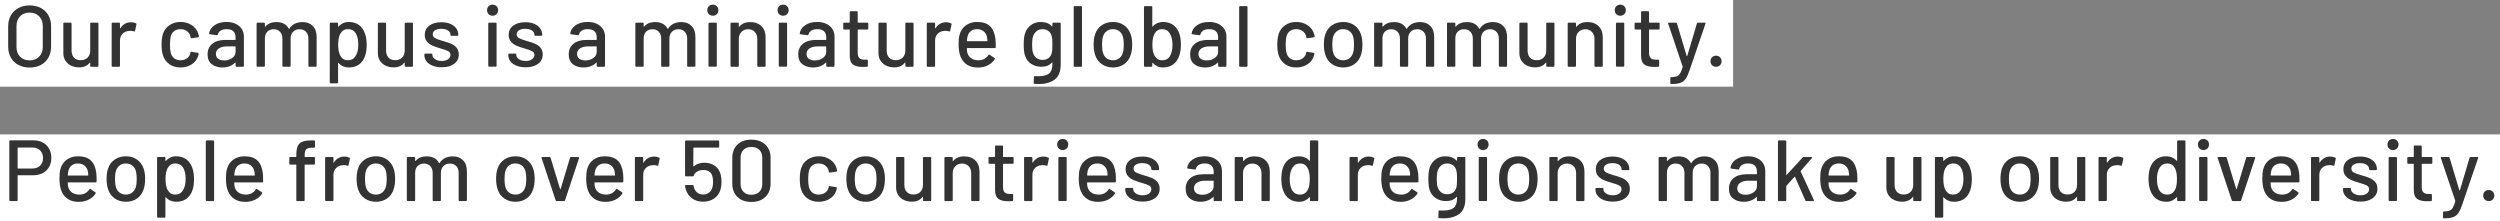 <?xml version="1.0" encoding="UTF-8"?><svg id="_レイヤー_2" xmlns="http://www.w3.org/2000/svg" width="577" height="51.02" viewBox="0 0 577 51.02"><rect x="0" y="0" width="577" height="51.02" fill="#808080" stroke="none"/><defs><style>.cls-1{fill:#333;}.cls-1,.cls-2{stroke-width:0px;}.cls-2{fill:#fff;}</style></defs><g id="_テキスト"><rect class="cls-2" width="400" height="20"/><rect class="cls-2" y="31.02" width="577" height="20"/><path class="cls-1" d="M4.25,14.99c-.75-.4-1.33-.96-1.74-1.69-.41-.73-.62-1.56-.62-2.51v-4.76c0-.95.21-1.78.62-2.5.41-.72.99-1.28,1.74-1.68.75-.4,1.61-.6,2.58-.6s1.85.2,2.6.6c.75.4,1.33.96,1.74,1.68.41.72.62,1.55.62,2.5v4.76c0,.95-.21,1.78-.62,2.51-.41.73-.99,1.29-1.74,1.69-.75.4-1.61.6-2.6.6s-1.83-.2-2.58-.6ZM9.03,13.09c.56-.56.84-1.3.84-2.22v-4.86c0-.93-.28-1.68-.84-2.25-.56-.57-1.29-.85-2.2-.85s-1.64.28-2.19.85c-.55.57-.83,1.32-.83,2.25v4.86c0,.92.28,1.66.83,2.22s1.28.84,2.19.84,1.64-.28,2.2-.84Z"/><path class="cls-1" d="M21.02,5.23h1.5c.13,0,.2.07.2.2v9.78c0,.13-.07.2-.2.2h-1.5c-.13,0-.2-.07-.2-.2v-.74s0-.04-.03-.05c-.02,0-.04,0-.07.03-.53.73-1.35,1.1-2.46,1.1-.65,0-1.26-.13-1.81-.38s-1-.63-1.33-1.12c-.33-.49-.5-1.09-.5-1.8v-6.82c0-.13.07-.2.2-.2h1.5c.13,0,.2.07.2.2v6.22c0,.69.18,1.24.55,1.64.37.4.88.6,1.55.6s1.2-.2,1.6-.61c.4-.41.6-.95.6-1.63v-6.22c0-.13.07-.2.2-.2Z"/><path class="cls-1" d="M31.39,5.39c.09.04.13.12.1.24l-.32,1.5c-.01.12-.09.16-.24.12-.23-.09-.49-.14-.8-.14l-.28.02c-.63.03-1.14.24-1.55.65s-.61.94-.61,1.59v5.84c0,.13-.07.2-.2.2h-1.52c-.13,0-.2-.07-.2-.2V5.43c0-.13.07-.2.2-.2h1.52c.13,0,.2.07.2.2v1.06s.01.06.03.07.04,0,.05-.03c.6-.93,1.42-1.4,2.46-1.4.43,0,.81.09,1.16.26Z"/><path class="cls-1" d="M39.07,14.8c-.72-.51-1.21-1.21-1.48-2.09-.2-.61-.3-1.42-.3-2.42,0-.92.1-1.73.3-2.42.27-.85.76-1.53,1.49-2.04.73-.51,1.59-.76,2.59-.76s1.87.25,2.62.76c.75.51,1.23,1.15,1.46,1.92.08.21.13.43.16.66,0,.11-.06.17-.18.2l-1.5.22h-.04c-.09,0-.16-.06-.2-.18l-.06-.32c-.11-.45-.37-.83-.78-1.14-.41-.31-.91-.46-1.5-.46s-1.06.15-1.46.46-.66.71-.78,1.22c-.12.48-.18,1.11-.18,1.9s.06,1.4.18,1.88c.13.53.4.95.79,1.26.39.31.88.46,1.45.46s1.09-.15,1.51-.46c.42-.31.68-.71.79-1.2.01-.01.02-.03.01-.05,0-.02,0-.04,0-.05v-.08c.04-.11.11-.15.22-.12l1.5.24c.11.03.16.08.16.16v.08c0,.12-.03.27-.1.44-.23.81-.71,1.47-1.46,1.96-.75.49-1.62.74-2.62.74s-1.88-.26-2.6-.77Z"/><path class="cls-1" d="M54.4,5.5c.61.29,1.07.69,1.4,1.2.33.51.49,1.1.49,1.75v6.76c0,.13-.07.2-.2.2h-1.52c-.13,0-.2-.07-.2-.2v-.72c0-.07-.03-.08-.1-.04-.35.36-.77.64-1.27.83s-1.06.29-1.67.29c-.99,0-1.8-.25-2.45-.75-.65-.5-.97-1.26-.97-2.27s.36-1.86,1.09-2.45c.73-.59,1.74-.89,3.05-.89h2.24c.05,0,.08-.03.08-.08v-.54c0-.59-.17-1.04-.51-1.37-.34-.33-.86-.49-1.55-.49-.56,0-1.02.11-1.37.33-.35.22-.57.52-.65.89-.04.13-.12.19-.24.18l-1.62-.22c-.13-.03-.19-.08-.18-.16.11-.79.53-1.43,1.26-1.93s1.65-.75,2.76-.75c.81,0,1.52.14,2.13.43ZM53.59,13.39c.52-.37.78-.85.78-1.42v-1.18c0-.05-.03-.08-.08-.08h-1.88c-.79,0-1.41.15-1.88.46-.47.31-.7.73-.7,1.28,0,.49.18.87.53,1.12.35.25.82.38,1.39.38.71,0,1.32-.19,1.84-.56Z"/><path class="cls-1" d="M72.2,6c.59.61.88,1.45.88,2.53v6.68c0,.13-.07.2-.2.2h-1.5c-.13,0-.2-.07-.2-.2v-6.28c0-.67-.18-1.2-.55-1.59-.37-.39-.86-.59-1.47-.59s-1.11.19-1.5.58c-.39.39-.58.91-.58,1.56v6.32c0,.13-.07.2-.2.2h-1.5c-.13,0-.2-.07-.2-.2v-6.28c0-.67-.18-1.2-.55-1.59-.37-.39-.86-.59-1.47-.59s-1.1.19-1.47.58c-.37.39-.55.91-.55,1.56v6.32c0,.13-.07.2-.2.2h-1.52c-.13,0-.2-.07-.2-.2V5.43c0-.13.07-.2.2-.2h1.52c.13,0,.2.07.2.2v.68s.01.05.03.06.04,0,.07-.02c.59-.71,1.44-1.06,2.56-1.06.68,0,1.26.13,1.74.39s.85.64,1.12,1.15c.04.05.08.05.12,0,.32-.52.74-.91,1.27-1.16.53-.25,1.11-.38,1.75-.38,1.01,0,1.81.3,2.4.91Z"/><path class="cls-1" d="M84.63,10.35c0,.93-.11,1.74-.32,2.42-.28.89-.74,1.58-1.38,2.07-.64.49-1.46.73-2.46.73-.45,0-.88-.09-1.29-.27s-.76-.44-1.05-.77c-.03-.03-.05-.03-.07-.02-.02.01-.03.03-.03.06v4.46c0,.13-.07.2-.2.2h-1.52c-.13,0-.2-.07-.2-.2V5.43c0-.13.07-.2.2-.2h1.52c.13,0,.2.07.2.2v.66s.01.05.03.06c.02.01.04,0,.07-.02.29-.33.64-.59,1.04-.78s.83-.28,1.3-.28c.96,0,1.76.24,2.39.71.63.47,1.1,1.14,1.39,2.01.25.72.38,1.57.38,2.56ZM82.69,10.31c0-1.03-.17-1.85-.5-2.48-.39-.73-1.02-1.1-1.9-1.1-.77,0-1.36.36-1.76,1.08-.32.57-.48,1.41-.48,2.52s.17,1.97.52,2.56c.39.68.95,1.02,1.7,1.02.8,0,1.39-.32,1.78-.96.43-.64.64-1.52.64-2.64Z"/><path class="cls-1" d="M93.61,5.23h1.5c.13,0,.2.07.2.2v9.78c0,.13-.07.2-.2.2h-1.5c-.13,0-.2-.07-.2-.2v-.74s0-.04-.03-.05c-.02,0-.04,0-.07.03-.53.73-1.35,1.1-2.46,1.1-.65,0-1.26-.13-1.81-.38s-1-.63-1.33-1.12c-.33-.49-.5-1.09-.5-1.8v-6.82c0-.13.07-.2.2-.2h1.5c.13,0,.2.07.2.2v6.22c0,.69.18,1.24.55,1.64.37.4.88.6,1.55.6s1.2-.2,1.6-.61c.4-.41.6-.95.6-1.63v-6.22c0-.13.07-.2.2-.2Z"/><path class="cls-1" d="M99.86,15.17c-.61-.24-1.08-.57-1.41-.99-.33-.42-.5-.88-.5-1.39v-.22c0-.13.07-.2.2-.2h1.44c.13,0,.2.07.2.2v.1c0,.37.2.7.61.98.41.28.92.42,1.55.42s1.09-.13,1.46-.39c.37-.26.56-.59.56-.99s-.17-.68-.52-.87-.91-.4-1.68-.61c-.76-.21-1.4-.43-1.91-.65-.51-.22-.95-.53-1.3-.94-.35-.41-.53-.93-.53-1.57,0-.89.35-1.6,1.05-2.13.7-.53,1.63-.79,2.79-.79.77,0,1.46.12,2.05.37.59.25,1.05.59,1.37,1.03.32.44.48.93.48,1.48v.06c0,.13-.07.2-.2.2h-1.4c-.13,0-.2-.07-.2-.2v-.06c0-.39-.19-.71-.57-.97-.38-.26-.9-.39-1.55-.39-.59,0-1.06.11-1.43.34-.37.23-.55.53-.55.92s.18.68.53.88c.35.2.92.41,1.71.64.77.21,1.42.42,1.93.63s.95.51,1.31.92c.36.41.54.94.54,1.59,0,.91-.36,1.63-1.07,2.16-.71.53-1.66.8-2.85.8-.8,0-1.5-.12-2.11-.36Z"/><path class="cls-1" d="M112.77,3.27c-.24-.24-.36-.55-.36-.92s.12-.68.36-.92c.24-.24.55-.36.92-.36s.68.12.92.36c.24.24.36.55.36.92s-.12.68-.36.92c-.24.24-.55.36-.92.36s-.68-.12-.92-.36ZM112.69,15.19V5.43c0-.13.07-.2.2-.2h1.52c.13,0,.2.07.2.2v9.76c0,.13-.07.2-.2.2h-1.52c-.13,0-.2-.07-.2-.2Z"/><path class="cls-1" d="M119.23,15.17c-.61-.24-1.08-.57-1.41-.99-.33-.42-.5-.88-.5-1.39v-.22c0-.13.07-.2.2-.2h1.44c.13,0,.2.07.2.2v.1c0,.37.2.7.61.98.41.28.92.42,1.55.42s1.09-.13,1.46-.39c.37-.26.56-.59.56-.99s-.17-.68-.52-.87-.91-.4-1.68-.61c-.76-.21-1.4-.43-1.91-.65-.51-.22-.95-.53-1.3-.94-.35-.41-.53-.93-.53-1.57,0-.89.35-1.6,1.05-2.13.7-.53,1.63-.79,2.79-.79.77,0,1.46.12,2.05.37.59.25,1.05.59,1.37,1.03.32.44.48.93.48,1.48v.06c0,.13-.07.2-.2.2h-1.4c-.13,0-.2-.07-.2-.2v-.06c0-.39-.19-.71-.57-.97-.38-.26-.9-.39-1.55-.39-.59,0-1.06.11-1.43.34-.37.23-.55.53-.55.92s.18.68.53.88c.35.2.92.41,1.71.64.77.21,1.42.42,1.93.63s.95.51,1.31.92c.36.41.54.94.54,1.59,0,.91-.36,1.63-1.07,2.16-.71.53-1.66.8-2.85.8-.8,0-1.5-.12-2.11-.36Z"/><path class="cls-1" d="M137.75,5.5c.61.29,1.07.69,1.4,1.2.33.51.49,1.1.49,1.75v6.76c0,.13-.07.2-.2.2h-1.52c-.13,0-.2-.07-.2-.2v-.72c0-.07-.03-.08-.1-.04-.35.36-.77.64-1.27.83s-1.06.29-1.67.29c-.99,0-1.8-.25-2.45-.75-.65-.5-.97-1.26-.97-2.27s.36-1.86,1.09-2.45c.73-.59,1.74-.89,3.05-.89h2.24c.05,0,.08-.03.08-.08v-.54c0-.59-.17-1.04-.51-1.37-.34-.33-.86-.49-1.55-.49-.56,0-1.02.11-1.37.33-.35.22-.57.52-.65.89-.04.13-.12.19-.24.18l-1.62-.22c-.13-.03-.19-.08-.18-.16.11-.79.53-1.43,1.26-1.93s1.65-.75,2.76-.75c.81,0,1.52.14,2.13.43ZM136.94,13.39c.52-.37.78-.85.78-1.42v-1.18c0-.05-.03-.08-.08-.08h-1.88c-.79,0-1.41.15-1.88.46-.47.31-.7.73-.7,1.28,0,.49.18.87.53,1.12.35.25.82.38,1.39.38.71,0,1.32-.19,1.84-.56Z"/><path class="cls-1" d="M159.62,6c.59.61.88,1.45.88,2.53v6.68c0,.13-.07.2-.2.2h-1.5c-.13,0-.2-.07-.2-.2v-6.28c0-.67-.18-1.2-.55-1.59-.37-.39-.86-.59-1.47-.59s-1.11.19-1.5.58c-.39.39-.58.91-.58,1.56v6.32c0,.13-.07.2-.2.2h-1.5c-.13,0-.2-.07-.2-.2v-6.28c0-.67-.18-1.2-.55-1.59-.37-.39-.86-.59-1.47-.59s-1.1.19-1.47.58c-.37.39-.55.91-.55,1.56v6.32c0,.13-.07.2-.2.2h-1.52c-.13,0-.2-.07-.2-.2V5.43c0-.13.07-.2.2-.2h1.52c.13,0,.2.07.2.2v.68s.01.05.03.06.04,0,.07-.02c.59-.71,1.44-1.06,2.56-1.06.68,0,1.26.13,1.74.39s.85.64,1.12,1.15c.04.05.08.05.12,0,.32-.52.74-.91,1.27-1.16.53-.25,1.11-.38,1.75-.38,1.01,0,1.81.3,2.4.91Z"/><path class="cls-1" d="M163.6,3.27c-.24-.24-.36-.55-.36-.92s.12-.68.36-.92c.24-.24.55-.36.92-.36s.68.12.92.36c.24.24.36.55.36.92s-.12.68-.36.92c-.24.24-.55.36-.92.36s-.68-.12-.92-.36ZM163.52,15.19V5.43c0-.13.07-.2.2-.2h1.52c.13,0,.2.07.2.2v9.76c0,.13-.07.2-.2.2h-1.52c-.13,0-.2-.07-.2-.2Z"/><path class="cls-1" d="M175.74,6.04c.64.63.96,1.49.96,2.57v6.6c0,.13-.07.2-.2.2h-1.52c-.13,0-.2-.07-.2-.2v-6.22c0-.67-.19-1.21-.58-1.62-.39-.41-.9-.62-1.54-.62s-1.14.21-1.54.62c-.4.41-.6.95-.6,1.6v6.24c0,.13-.07.2-.2.2h-1.52c-.13,0-.2-.07-.2-.2V5.43c0-.13.07-.2.2-.2h1.52c.13,0,.2.07.2.2v.72s.01.05.03.06.04,0,.05-.02c.57-.73,1.42-1.1,2.54-1.1s1.96.32,2.6.95Z"/><path class="cls-1" d="M179.82,3.27c-.24-.24-.36-.55-.36-.92s.12-.68.36-.92c.24-.24.55-.36.92-.36s.68.12.92.36c.24.24.36.55.36.92s-.12.68-.36.92c-.24.24-.55.36-.92.36s-.68-.12-.92-.36ZM179.74,15.19V5.43c0-.13.07-.2.2-.2h1.52c.13,0,.2.07.2.2v9.76c0,.13-.07.2-.2.2h-1.52c-.13,0-.2-.07-.2-.2Z"/><path class="cls-1" d="M190.72,5.5c.61.29,1.07.69,1.4,1.2.33.51.49,1.1.49,1.75v6.76c0,.13-.07.2-.2.2h-1.52c-.13,0-.2-.07-.2-.2v-.72c0-.07-.03-.08-.1-.04-.35.36-.77.64-1.27.83s-1.06.29-1.67.29c-.99,0-1.8-.25-2.45-.75-.65-.5-.97-1.26-.97-2.27s.36-1.86,1.09-2.45c.73-.59,1.74-.89,3.05-.89h2.24c.05,0,.08-.03.08-.08v-.54c0-.59-.17-1.04-.51-1.37-.34-.33-.86-.49-1.55-.49-.56,0-1.02.11-1.37.33-.35.22-.57.52-.65.89-.04.13-.12.19-.24.18l-1.62-.22c-.13-.03-.19-.08-.18-.16.11-.79.53-1.43,1.26-1.93s1.65-.75,2.76-.75c.81,0,1.52.14,2.13.43ZM189.91,13.39c.52-.37.78-.85.78-1.42v-1.18c0-.05-.03-.08-.08-.08h-1.88c-.79,0-1.41.15-1.88.46-.47.31-.7.73-.7,1.28,0,.49.18.87.53,1.12.35.25.82.38,1.39.38.71,0,1.32-.19,1.84-.56Z"/><path class="cls-1" d="M200.2,6.81h-2.16c-.05,0-.08.03-.08.08v5.3c0,.56.13.96.38,1.21.25.25.65.37,1.18.37h.58c.13,0,.2.07.2.2v1.24c0,.13-.07.2-.2.2-.43.03-.73.04-.92.04-1.01,0-1.78-.18-2.29-.55-.51-.37-.77-1.04-.77-2.03v-5.98c0-.05-.03-.08-.08-.08h-1.22c-.13,0-.2-.07-.2-.2v-1.18c0-.13.07-.2.2-.2h1.22c.05,0,.08-.03.08-.08v-2.36c0-.13.07-.2.2-.2h1.44c.13,0,.2.07.2.2v2.36c0,.05.03.08.08.08h2.16c.13,0,.2.07.2.2v1.18c0,.13-.07.2-.2.2Z"/><path class="cls-1" d="M209.15,5.23h1.5c.13,0,.2.07.2.2v9.78c0,.13-.07.2-.2.2h-1.5c-.13,0-.2-.07-.2-.2v-.74s0-.04-.03-.05c-.02,0-.04,0-.07.03-.53.73-1.35,1.1-2.46,1.1-.65,0-1.26-.13-1.81-.38s-1-.63-1.33-1.12c-.33-.49-.5-1.09-.5-1.8v-6.82c0-.13.07-.2.2-.2h1.5c.13,0,.2.07.2.2v6.22c0,.69.18,1.24.55,1.64.37.4.88.6,1.55.6s1.2-.2,1.6-.61c.4-.41.6-.95.6-1.63v-6.22c0-.13.07-.2.2-.2Z"/><path class="cls-1" d="M219.52,5.39c.09.04.13.12.1.24l-.32,1.5c-.01.12-.09.16-.24.12-.23-.09-.49-.14-.8-.14l-.28.02c-.63.03-1.14.24-1.55.65s-.61.94-.61,1.59v5.84c0,.13-.07.2-.2.2h-1.52c-.13,0-.2-.07-.2-.2V5.43c0-.13.07-.2.2-.2h1.52c.13,0,.2.07.2.2v1.06s.01.06.03.07.04,0,.05-.03c.6-.93,1.42-1.4,2.46-1.4.43,0,.81.09,1.16.26Z"/><path class="cls-1" d="M229.82,10.89c0,.13-.07.2-.2.2h-6.38c-.05,0-.08.03-.08.08,0,.45.04.8.12,1.04.15.53.44.95.89,1.25s1.01.45,1.69.45c.99,0,1.75-.41,2.28-1.22.07-.13.15-.15.26-.06l1.14.76c.09.08.11.17.06.26-.37.6-.9,1.07-1.59,1.42-.69.35-1.46.52-2.33.52-.97,0-1.79-.21-2.46-.64-.67-.43-1.17-1.03-1.5-1.82-.32-.79-.48-1.74-.48-2.86,0-.97.07-1.71.22-2.22.24-.92.72-1.65,1.44-2.18.72-.53,1.59-.8,2.62-.8,1.35,0,2.35.34,3.02,1.01.67.67,1.07,1.66,1.22,2.97.05.55.07,1.16.06,1.84ZM224.1,7.16c-.37.29-.63.67-.76,1.15-.09.29-.15.67-.18,1.12,0,.05.03.08.08.08h4.58c.05,0,.08-.03.08-.08-.03-.44-.07-.77-.12-.98-.13-.52-.4-.94-.79-1.25-.39-.31-.88-.47-1.47-.47s-1.05.14-1.42.43Z"/><path class="cls-1" d="M243.09,5.23h1.52c.13,0,.2.07.2.2v9.46c0,1.61-.46,2.77-1.37,3.46-.91.69-2.14,1.04-3.67,1.04-.21,0-.55-.01-1-.04-.13-.01-.2-.09-.2-.22l.06-1.38c0-.05.02-.1.06-.14s.09-.05.16-.04c.19.01.46.02.82.02,1.13,0,1.95-.21,2.46-.63.51-.42.76-1.13.76-2.13v-.36s-.01-.05-.03-.06c-.02-.01-.04,0-.07.02-.56.65-1.38.98-2.46.98-.87,0-1.65-.23-2.35-.68s-1.18-1.12-1.45-2c-.17-.59-.26-1.4-.26-2.44,0-1.11.1-1.96.3-2.56.25-.8.7-1.44,1.35-1.93.65-.49,1.41-.73,2.29-.73,1.09,0,1.95.33,2.58,1,.03.03.05.04.07.03s.03-.02.03-.05v-.62c0-.13.07-.2.2-.2ZM242.86,11.47c.02-.24.03-.64.03-1.2s-.01-.96-.03-1.19c-.02-.23-.06-.46-.11-.67-.11-.49-.35-.9-.72-1.21-.37-.31-.84-.47-1.4-.47s-1.03.16-1.4.47c-.37.31-.64.72-.8,1.21-.15.4-.22,1.02-.22,1.86,0,.92.07,1.55.2,1.88.13.49.4.9.79,1.21.39.31.87.47,1.43.47s1.06-.16,1.43-.47c.37-.31.6-.72.71-1.21.04-.21.07-.44.09-.68Z"/><path class="cls-1" d="M247.81,15.21V1.61c0-.13.07-.2.2-.2h1.52c.13,0,.2.07.2.2v13.6c0,.13-.07.2-.2.2h-1.52c-.13,0-.2-.07-.2-.2Z"/><path class="cls-1" d="M254.31,14.82c-.73-.5-1.25-1.2-1.54-2.09-.24-.72-.36-1.53-.36-2.44s.11-1.75.34-2.4c.29-.88.81-1.57,1.54-2.07s1.61-.75,2.62-.75c.96,0,1.8.25,2.51.75s1.22,1.18,1.53,2.05c.24.68.36,1.48.36,2.4s-.12,1.75-.36,2.46c-.29.89-.8,1.59-1.52,2.09-.72.5-1.57.75-2.54.75s-1.85-.25-2.58-.75ZM258.29,13.46c.4-.3.69-.72.86-1.27.15-.51.22-1.13.22-1.88s-.07-1.37-.2-1.86c-.17-.55-.46-.97-.86-1.27-.4-.3-.89-.45-1.46-.45s-1.02.15-1.42.45c-.4.3-.69.72-.86,1.27-.15.47-.22,1.09-.22,1.86s.07,1.4.22,1.88c.16.55.44.97.85,1.27s.9.45,1.47.45c.53,0,1-.15,1.4-.45Z"/><path class="cls-1" d="M272.55,10.29c0,1-.13,1.85-.38,2.56-.29.87-.76,1.54-1.39,2.01-.63.47-1.43.71-2.39.71-.47,0-.9-.09-1.3-.28-.4-.19-.75-.45-1.04-.78-.03-.03-.05-.03-.07-.02-.02.01-.03.03-.03.06v.66c0,.13-.07.2-.2.2h-1.52c-.13,0-.2-.07-.2-.2V1.61c0-.13.07-.2.2-.2h1.52c.13,0,.2.07.2.2v4.46s.01.05.03.06.04,0,.07-.02c.29-.33.64-.59,1.05-.77.41-.18.84-.27,1.29-.27,1,0,1.82.25,2.46.74.64.49,1.1,1.18,1.38,2.06.21.68.32,1.49.32,2.42ZM270.61,10.33c0-1.09-.21-1.97-.64-2.64-.39-.64-.98-.96-1.78-.96-.75,0-1.31.34-1.7,1.02-.35.61-.52,1.47-.52,2.56s.16,1.93.48,2.52c.4.72.99,1.08,1.76,1.08.88,0,1.51-.37,1.9-1.1.33-.63.5-1.45.5-2.48Z"/><path class="cls-1" d="M281.17,5.5c.61.29,1.07.69,1.4,1.2.33.51.49,1.1.49,1.75v6.76c0,.13-.07.2-.2.2h-1.52c-.13,0-.2-.07-.2-.2v-.72c0-.07-.03-.08-.1-.04-.35.36-.77.64-1.27.83s-1.06.29-1.67.29c-.99,0-1.8-.25-2.45-.75-.65-.5-.97-1.26-.97-2.27s.36-1.86,1.09-2.45c.73-.59,1.74-.89,3.05-.89h2.24c.05,0,.08-.03.08-.08v-.54c0-.59-.17-1.04-.51-1.37-.34-.33-.86-.49-1.55-.49-.56,0-1.02.11-1.37.33-.35.22-.57.52-.65.89-.04.13-.12.19-.24.18l-1.62-.22c-.13-.03-.19-.08-.18-.16.11-.79.53-1.43,1.26-1.93s1.65-.75,2.76-.75c.81,0,1.52.14,2.13.43ZM280.36,13.39c.52-.37.78-.85.78-1.42v-1.18c0-.05-.03-.08-.08-.08h-1.88c-.79,0-1.41.15-1.88.46-.47.31-.7.73-.7,1.28,0,.49.18.87.53,1.12.35.25.82.38,1.39.38.71,0,1.32-.19,1.84-.56Z"/><path class="cls-1" d="M286,15.21V1.61c0-.13.07-.2.2-.2h1.52c.13,0,.2.07.2.2v13.6c0,.13-.07.2-.2.2h-1.52c-.13,0-.2-.07-.2-.2Z"/><path class="cls-1" d="M296.58,14.8c-.72-.51-1.21-1.21-1.48-2.09-.2-.61-.3-1.42-.3-2.42,0-.92.1-1.73.3-2.42.27-.85.76-1.53,1.49-2.04.73-.51,1.59-.76,2.59-.76s1.87.25,2.62.76c.75.51,1.23,1.15,1.46,1.92.08.21.13.43.16.66,0,.11-.06.17-.18.2l-1.5.22h-.04c-.09,0-.16-.06-.2-.18l-.06-.32c-.11-.45-.37-.83-.78-1.14-.41-.31-.91-.46-1.5-.46s-1.06.15-1.46.46-.66.71-.78,1.22c-.12.48-.18,1.11-.18,1.9s.06,1.4.18,1.88c.13.53.4.95.79,1.26.39.31.88.46,1.45.46s1.09-.15,1.51-.46c.42-.31.68-.71.79-1.2.01-.01.02-.03.01-.05,0-.02,0-.04,0-.05v-.08c.04-.11.11-.15.22-.12l1.5.24c.11.03.16.08.16.16v.08c0,.12-.03.27-.1.44-.23.81-.71,1.47-1.46,1.96-.75.49-1.62.74-2.62.74s-1.88-.26-2.6-.77Z"/><path class="cls-1" d="M307.45,14.82c-.73-.5-1.25-1.2-1.54-2.09-.24-.72-.36-1.53-.36-2.44s.11-1.75.34-2.4c.29-.88.81-1.57,1.54-2.07s1.61-.75,2.62-.75c.96,0,1.8.25,2.51.75s1.22,1.18,1.53,2.05c.24.68.36,1.48.36,2.4s-.12,1.75-.36,2.46c-.29.89-.8,1.59-1.52,2.09-.72.5-1.57.75-2.54.75s-1.85-.25-2.58-.75ZM311.43,13.46c.4-.3.69-.72.86-1.27.15-.51.22-1.13.22-1.88s-.07-1.37-.2-1.86c-.17-.55-.46-.97-.86-1.27-.4-.3-.89-.45-1.46-.45s-1.02.15-1.42.45c-.4.3-.69.72-.86,1.27-.15.47-.22,1.09-.22,1.86s.07,1.4.22,1.88c.16.55.44.97.85,1.27s.9.45,1.47.45c.53,0,1-.15,1.4-.45Z"/><path class="cls-1" d="M330.13,6c.59.61.88,1.45.88,2.53v6.68c0,.13-.07.2-.2.2h-1.5c-.13,0-.2-.07-.2-.2v-6.28c0-.67-.18-1.2-.55-1.59-.37-.39-.86-.59-1.47-.59s-1.11.19-1.5.58c-.39.39-.58.91-.58,1.56v6.32c0,.13-.07.2-.2.2h-1.5c-.13,0-.2-.07-.2-.2v-6.28c0-.67-.18-1.2-.55-1.59-.37-.39-.86-.59-1.47-.59s-1.1.19-1.47.58c-.37.39-.55.91-.55,1.56v6.32c0,.13-.07.2-.2.2h-1.52c-.13,0-.2-.07-.2-.2V5.43c0-.13.07-.2.2-.2h1.52c.13,0,.2.07.2.2v.68s.01.05.03.06.04,0,.07-.02c.59-.71,1.44-1.06,2.56-1.06.68,0,1.26.13,1.74.39s.85.64,1.12,1.15c.04.05.08.05.12,0,.32-.52.74-.91,1.27-1.16.53-.25,1.11-.38,1.75-.38,1.01,0,1.81.3,2.4.91Z"/><path class="cls-1" d="M346.95,6c.59.61.88,1.45.88,2.53v6.68c0,.13-.07.2-.2.2h-1.5c-.13,0-.2-.07-.2-.2v-6.28c0-.67-.18-1.2-.55-1.59-.37-.39-.86-.59-1.47-.59s-1.11.19-1.5.58c-.39.39-.58.91-.58,1.56v6.32c0,.13-.07.2-.2.2h-1.5c-.13,0-.2-.07-.2-.2v-6.28c0-.67-.18-1.2-.55-1.59-.37-.39-.86-.59-1.47-.59s-1.1.19-1.47.58c-.37.39-.55.91-.55,1.56v6.32c0,.13-.07.2-.2.2h-1.52c-.13,0-.2-.07-.2-.2V5.43c0-.13.07-.2.2-.2h1.52c.13,0,.2.07.2.2v.68s.01.05.03.06.04,0,.07-.02c.59-.71,1.44-1.06,2.56-1.06.68,0,1.26.13,1.74.39s.85.64,1.12,1.15c.04.05.08.05.12,0,.32-.52.74-.91,1.27-1.16.53-.25,1.11-.38,1.75-.38,1.01,0,1.81.3,2.4.91Z"/><path class="cls-1" d="M357.07,5.23h1.5c.13,0,.2.07.2.2v9.78c0,.13-.07.2-.2.2h-1.5c-.13,0-.2-.07-.2-.2v-.74s0-.04-.03-.05c-.02,0-.04,0-.07.03-.53.73-1.35,1.1-2.46,1.1-.65,0-1.26-.13-1.81-.38s-1-.63-1.33-1.12c-.33-.49-.5-1.09-.5-1.8v-6.82c0-.13.07-.2.2-.2h1.5c.13,0,.2.07.2.2v6.22c0,.69.18,1.24.55,1.64.37.4.88.6,1.55.6s1.2-.2,1.6-.61c.4-.41.6-.95.6-1.63v-6.22c0-.13.07-.2.2-.2Z"/><path class="cls-1" d="M368.96,6.04c.64.63.96,1.49.96,2.57v6.6c0,.13-.07.2-.2.2h-1.52c-.13,0-.2-.07-.2-.2v-6.22c0-.67-.19-1.21-.58-1.62-.39-.41-.9-.62-1.54-.62s-1.14.21-1.54.62c-.4.41-.6.95-.6,1.6v6.24c0,.13-.07.2-.2.2h-1.52c-.13,0-.2-.07-.2-.2V5.43c0-.13.07-.2.2-.2h1.52c.13,0,.2.07.2.2v.72s.01.05.03.06.04,0,.05-.02c.57-.73,1.42-1.1,2.54-1.1s1.96.32,2.6.95Z"/><path class="cls-1" d="M373.04,3.27c-.24-.24-.36-.55-.36-.92s.12-.68.36-.92c.24-.24.55-.36.92-.36s.68.12.92.36c.24.24.36.55.36.92s-.12.68-.36.92c-.24.24-.55.36-.92.36s-.68-.12-.92-.36ZM372.96,15.19V5.43c0-.13.07-.2.2-.2h1.52c.13,0,.2.07.2.2v9.76c0,.13-.07.2-.2.2h-1.52c-.13,0-.2-.07-.2-.2Z"/><path class="cls-1" d="M382.84,6.81h-2.16c-.05,0-.08.03-.08.08v5.3c0,.56.13.96.38,1.21.25.25.65.37,1.18.37h.58c.13,0,.2.07.2.2v1.24c0,.13-.07.2-.2.2-.43.03-.73.04-.92.04-1.01,0-1.78-.18-2.29-.55-.51-.37-.77-1.04-.77-2.03v-5.98c0-.05-.03-.08-.08-.08h-1.22c-.13,0-.2-.07-.2-.2v-1.18c0-.13.07-.2.2-.2h1.22c.05,0,.08-.03.08-.08v-2.36c0-.13.07-.2.2-.2h1.44c.13,0,.2.07.2.2v2.36c0,.05.03.08.08.08h2.16c.13,0,.2.07.2.2v1.18c0,.13-.07.2-.2.2Z"/><path class="cls-1" d="M385.51,19.19v-1.18c0-.13.07-.2.2-.2h.04c.53-.01.95-.08,1.26-.2s.56-.34.76-.67c.2-.33.39-.82.58-1.47.01-.01.01-.05,0-.12l-3.34-9.9-.02-.08c0-.09.06-.14.18-.14h1.62c.12,0,.2.05.24.16l2.26,7.54s.03.04.06.04.05-.01.06-.04l2.24-7.54c.04-.11.12-.16.24-.16h1.58c.15,0,.2.07.16.22l-3.64,10.66c-.31.92-.61,1.6-.92,2.05-.31.45-.71.76-1.2.95s-1.19.28-2.08.28h-.14c-.09,0-.14-.07-.14-.2Z"/><path class="cls-1" d="M395.14,15.05c-.24-.24-.36-.55-.36-.92s.12-.68.36-.92c.24-.24.55-.36.92-.36s.68.12.92.36c.24.24.36.55.36.92s-.12.68-.36.92c-.24.24-.55.36-.92.36s-.68-.12-.92-.36Z"/><path class="cls-1" d="M9.9,32.9c.62.34,1.1.82,1.44,1.43.34.61.51,1.32.51,2.12s-.17,1.5-.52,2.1c-.35.6-.84,1.07-1.47,1.4-.63.33-1.36.5-2.19.5h-3.52c-.05,0-.08.03-.08.08v5.68c0,.13-.07.2-.2.2h-1.52c-.13,0-.2-.07-.2-.2v-13.62c0-.13.07-.2.2-.2h5.4c.81,0,1.53.17,2.15.51ZM9.26,38.23c.45-.44.67-1.02.67-1.74s-.22-1.32-.67-1.77c-.45-.45-1.04-.67-1.77-.67h-3.34c-.05,0-.08.03-.08.08v4.68c0,.05.03.08.08.08h3.34c.73,0,1.32-.22,1.77-.66Z"/><path class="cls-1" d="M22.3,41.89c0,.13-.07.2-.2.2h-6.38c-.05,0-.08.03-.08.08,0,.45.04.8.12,1.04.15.53.44.95.89,1.25s1.01.45,1.69.45c.99,0,1.75-.41,2.28-1.22.07-.13.15-.15.26-.06l1.14.76c.09.08.11.17.06.26-.37.6-.9,1.07-1.59,1.42-.69.35-1.46.52-2.33.52-.97,0-1.79-.21-2.46-.64-.67-.43-1.17-1.03-1.5-1.82-.32-.79-.48-1.74-.48-2.86,0-.97.07-1.71.22-2.22.24-.92.72-1.65,1.44-2.18.72-.53,1.59-.8,2.62-.8,1.35,0,2.35.34,3.02,1.01.67.67,1.07,1.66,1.22,2.97.05.55.07,1.16.06,1.84ZM16.58,38.16c-.37.29-.63.67-.76,1.15-.09.29-.15.67-.18,1.12,0,.05.03.08.08.08h4.58c.05,0,.08-.03.08-.08-.03-.44-.07-.77-.12-.98-.13-.52-.4-.94-.79-1.25-.39-.31-.88-.47-1.47-.47s-1.05.14-1.42.43Z"/><path class="cls-1" d="M26.5,45.82c-.73-.5-1.25-1.2-1.54-2.09-.24-.72-.36-1.53-.36-2.44s.11-1.75.34-2.4c.29-.88.81-1.57,1.54-2.07s1.61-.75,2.62-.75c.96,0,1.8.25,2.51.75s1.22,1.18,1.53,2.05c.24.68.36,1.48.36,2.4s-.12,1.75-.36,2.46c-.29.89-.8,1.59-1.52,2.09-.72.5-1.57.75-2.54.75s-1.85-.25-2.58-.75ZM30.48,44.46c.4-.3.69-.72.86-1.27.15-.51.22-1.13.22-1.88s-.07-1.37-.2-1.86c-.17-.55-.46-.97-.86-1.27-.4-.3-.89-.45-1.46-.45s-1.02.15-1.42.45c-.4.3-.69.72-.86,1.27-.15.47-.22,1.09-.22,1.86s.07,1.4.22,1.88c.16.55.44.97.85,1.27s.9.45,1.47.45c.53,0,1-.15,1.4-.45Z"/><path class="cls-1" d="M44.78,41.35c0,.93-.11,1.74-.32,2.42-.28.89-.74,1.58-1.38,2.07-.64.49-1.46.73-2.46.73-.45,0-.88-.09-1.29-.27s-.76-.44-1.05-.77c-.03-.03-.05-.03-.07-.02-.02.01-.03.03-.03.06v4.46c0,.13-.07.2-.2.2h-1.52c-.13,0-.2-.07-.2-.2v-13.6c0-.13.07-.2.2-.2h1.52c.13,0,.2.07.2.2v.66s.01.05.03.06c.02.01.04,0,.07-.02.29-.33.64-.59,1.04-.78s.83-.28,1.3-.28c.96,0,1.76.24,2.39.71.63.47,1.1,1.14,1.39,2.01.25.72.38,1.57.38,2.56ZM42.84,41.31c0-1.03-.17-1.85-.5-2.48-.39-.73-1.02-1.1-1.9-1.1-.77,0-1.36.36-1.76,1.08-.32.57-.48,1.41-.48,2.52s.17,1.97.52,2.56c.39.68.95,1.02,1.7,1.02.8,0,1.39-.32,1.78-.96.43-.64.64-1.52.64-2.64Z"/><path class="cls-1" d="M47.5,46.21v-13.6c0-.13.07-.2.2-.2h1.52c.13,0,.2.07.2.2v13.6c0,.13-.07.2-.2.2h-1.52c-.13,0-.2-.07-.2-.2Z"/><path class="cls-1" d="M60.73,41.89c0,.13-.07.2-.2.2h-6.38c-.05,0-.08.03-.08.08,0,.45.04.8.12,1.04.15.53.44.95.89,1.25s1.01.45,1.69.45c.99,0,1.75-.41,2.28-1.22.07-.13.15-.15.26-.06l1.14.76c.09.08.11.17.06.26-.37.6-.9,1.07-1.59,1.42-.69.35-1.46.52-2.33.52-.97,0-1.79-.21-2.46-.64-.67-.43-1.17-1.03-1.5-1.82-.32-.79-.48-1.74-.48-2.86,0-.97.07-1.71.22-2.22.24-.92.72-1.65,1.44-2.18.72-.53,1.59-.8,2.62-.8,1.35,0,2.35.34,3.02,1.01.67.67,1.07,1.66,1.22,2.97.05.55.07,1.16.06,1.84ZM55.01,38.16c-.37.29-.63.67-.76,1.15-.09.29-.15.67-.18,1.12,0,.05.03.08.08.08h4.58c.05,0,.08-.03.08-.08-.03-.44-.07-.77-.12-.98-.13-.52-.4-.94-.79-1.25-.39-.31-.88-.47-1.47-.47s-1.05.14-1.42.43Z"/><path class="cls-1" d="M70.67,34.47c-.24.25-.36.73-.36,1.44v.24c0,.05.03.08.08.08h2.1c.13,0,.2.07.2.2v1.36c0,.13-.07.2-.2.2h-2.1c-.05,0-.08.03-.08.08v8.14c0,.13-.07.2-.2.2h-1.52c-.13,0-.2-.07-.2-.2v-8.14c0-.05-.03-.08-.08-.08h-1.34c-.13,0-.2-.07-.2-.2v-1.36c0-.13.07-.2.2-.2h1.34c.05,0,.08-.03.08-.08v-.36c0-.88.1-1.56.31-2.04s.56-.82,1.05-1.03c.49-.21,1.19-.31,2.08-.31h.68c.13,0,.2.07.2.2v1.28c0,.13-.07.2-.2.2h-.48c-.67,0-1.12.13-1.36.38Z"/><path class="cls-1" d="M80.66,36.39c.09.04.13.12.1.24l-.32,1.5c-.01.12-.09.16-.24.12-.23-.09-.49-.14-.8-.14l-.28.02c-.63.03-1.14.24-1.55.65s-.61.94-.61,1.59v5.84c0,.13-.07.2-.2.2h-1.52c-.13,0-.2-.07-.2-.2v-9.78c0-.13.07-.2.2-.2h1.52c.13,0,.2.07.2.2v1.06s.01.06.03.07.04,0,.05-.03c.6-.93,1.42-1.4,2.46-1.4.43,0,.81.09,1.16.26Z"/><path class="cls-1" d="M84.2,45.82c-.73-.5-1.25-1.2-1.54-2.09-.24-.72-.36-1.53-.36-2.44s.11-1.75.34-2.4c.29-.88.81-1.57,1.54-2.07s1.61-.75,2.62-.75c.96,0,1.8.25,2.51.75s1.22,1.18,1.53,2.05c.24.68.36,1.48.36,2.4s-.12,1.75-.36,2.46c-.29.89-.8,1.59-1.52,2.09-.72.5-1.57.75-2.54.75s-1.85-.25-2.58-.75ZM88.18,44.46c.4-.3.69-.72.86-1.27.15-.51.22-1.13.22-1.88s-.07-1.37-.2-1.86c-.17-.55-.46-.97-.86-1.27-.4-.3-.89-.45-1.46-.45s-1.02.15-1.42.45c-.4.3-.69.72-.86,1.27-.15.47-.22,1.09-.22,1.86s.07,1.4.22,1.88c.16.55.44.97.85,1.27s.9.45,1.47.45c.53,0,1-.15,1.4-.45Z"/><path class="cls-1" d="M106.88,37c.59.61.88,1.45.88,2.53v6.68c0,.13-.07.2-.2.2h-1.5c-.13,0-.2-.07-.2-.2v-6.28c0-.67-.18-1.2-.55-1.59-.37-.39-.86-.59-1.47-.59s-1.11.19-1.5.58c-.39.39-.58.91-.58,1.56v6.32c0,.13-.07.2-.2.2h-1.5c-.13,0-.2-.07-.2-.2v-6.28c0-.67-.18-1.2-.55-1.59-.37-.39-.86-.59-1.47-.59s-1.1.19-1.47.58c-.37.39-.55.91-.55,1.56v6.32c0,.13-.07.2-.2.2h-1.52c-.13,0-.2-.07-.2-.2v-9.78c0-.13.07-.2.2-.2h1.52c.13,0,.2.07.2.2v.68s.01.05.03.06.04,0,.07-.02c.59-.71,1.44-1.06,2.56-1.06.68,0,1.26.13,1.74.39s.85.64,1.12,1.15c.04.05.08.05.12,0,.32-.52.74-.91,1.27-1.16.53-.25,1.11-.38,1.75-.38,1.01,0,1.81.3,2.4.91Z"/><path class="cls-1" d="M116.4,45.82c-.73-.5-1.25-1.2-1.54-2.09-.24-.72-.36-1.53-.36-2.44s.11-1.75.34-2.4c.29-.88.81-1.57,1.54-2.07s1.61-.75,2.62-.75c.96,0,1.8.25,2.51.75s1.22,1.18,1.53,2.05c.24.68.36,1.48.36,2.4s-.12,1.75-.36,2.46c-.29.89-.8,1.59-1.52,2.09-.72.5-1.57.75-2.54.75s-1.85-.25-2.58-.75ZM120.38,44.46c.4-.3.69-.72.86-1.27.15-.51.22-1.13.22-1.88s-.07-1.37-.2-1.86c-.17-.55-.46-.97-.86-1.27-.4-.3-.89-.45-1.46-.45s-1.02.15-1.42.45c-.4.3-.69.72-.86,1.27-.15.47-.22,1.09-.22,1.86s.07,1.4.22,1.88c.16.55.44.97.85,1.27s.9.45,1.47.45c.53,0,1-.15,1.4-.45Z"/><path class="cls-1" d="M128.25,46.25l-3.26-9.8-.02-.08c0-.09.06-.14.18-.14h1.68c.12,0,.2.05.24.16l2.2,7.24s.03.04.06.04.05-.01.06-.04l2.18-7.24c.04-.11.12-.16.24-.16l1.68.02c.15,0,.2.07.16.22l-3.24,9.78c-.04.11-.12.16-.24.16h-1.68c-.12,0-.2-.05-.24-.16Z"/><path class="cls-1" d="M143.87,41.89c0,.13-.07.2-.2.2h-6.38c-.05,0-.08.03-.08.08,0,.45.04.8.12,1.04.15.53.44.95.89,1.25s1.01.45,1.69.45c.99,0,1.75-.41,2.28-1.22.07-.13.15-.15.26-.06l1.14.76c.09.08.11.17.06.26-.37.6-.9,1.07-1.59,1.42-.69.35-1.46.52-2.33.52-.97,0-1.79-.21-2.46-.64-.67-.43-1.17-1.03-1.5-1.82-.32-.79-.48-1.74-.48-2.86,0-.97.07-1.71.22-2.22.24-.92.72-1.65,1.44-2.18.72-.53,1.59-.8,2.62-.8,1.35,0,2.35.34,3.02,1.01.67.67,1.07,1.66,1.22,2.97.05.55.07,1.16.06,1.84ZM138.15,38.16c-.37.29-.63.67-.76,1.15-.09.29-.15.67-.18,1.12,0,.05.03.08.08.08h4.58c.05,0,.08-.03.08-.08-.03-.44-.07-.77-.12-.98-.13-.52-.4-.94-.79-1.25-.39-.31-.88-.47-1.47-.47s-1.05.14-1.42.43Z"/><path class="cls-1" d="M152.15,36.39c.09.04.13.12.1.24l-.32,1.5c-.01.12-.09.16-.24.12-.23-.09-.49-.14-.8-.14l-.28.02c-.63.03-1.14.24-1.55.65s-.61.94-.61,1.59v5.84c0,.13-.07.2-.2.2h-1.52c-.13,0-.2-.07-.2-.2v-9.78c0-.13.07-.2.2-.2h1.52c.13,0,.2.07.2.2v1.06s.01.06.03.07.04,0,.05-.03c.6-.93,1.42-1.4,2.46-1.4.43,0,.81.09,1.16.26Z"/><path class="cls-1" d="M166.53,42.03c0,.63-.08,1.21-.24,1.74-.25.85-.74,1.53-1.45,2.03-.71.5-1.56.75-2.55.75s-1.81-.24-2.5-.72c-.69-.48-1.18-1.13-1.46-1.96-.13-.37-.21-.7-.22-.98v-.04c0-.11.06-.16.18-.16h1.58c.12,0,.19.06.2.18.01.09.05.23.1.42.15.49.4.88.77,1.17.37.29.81.43,1.33.43.55,0,1.01-.15,1.39-.45s.64-.72.77-1.25c.09-.28.14-.67.14-1.16,0-.44-.04-.85-.12-1.22-.09-.51-.33-.9-.71-1.17s-.85-.41-1.41-.41c-.52,0-.99.12-1.4.35-.41.23-.68.54-.8.93-.04.12-.11.18-.22.18h-1.6c-.13,0-.2-.07-.2-.2v-7.88c0-.13.07-.2.2-.2h7.48c.13,0,.2.07.2.2v1.26c0,.13-.07.2-.2.2h-5.68c-.05,0-.08.03-.08.08l-.02,4.18c0,.08.03.1.1.06.32-.28.69-.49,1.11-.63.42-.14.86-.21,1.33-.21.93,0,1.74.23,2.41.7.67.47,1.12,1.12,1.35,1.96.15.59.22,1.19.22,1.82Z"/><path class="cls-1" d="M170.2,45.46c-.79-.77-1.19-1.8-1.19-3.09v-5.92c0-1.29.4-2.32,1.19-3.08.79-.76,1.86-1.14,3.21-1.14s2.42.38,3.23,1.14c.81.76,1.21,1.79,1.21,3.08v5.92c0,1.29-.4,2.32-1.21,3.09-.81.77-1.88,1.15-3.23,1.15s-2.42-.38-3.21-1.15ZM175.25,44.28c.45-.45.68-1.04.68-1.79v-6.12c0-.75-.23-1.34-.68-1.79-.45-.45-1.07-.67-1.84-.67s-1.35.22-1.8.67c-.45.45-.68,1.04-.68,1.79v6.12c0,.75.23,1.34.68,1.79.45.45,1.05.67,1.8.67s1.39-.22,1.84-.67Z"/><path class="cls-1" d="M186.37,45.8c-.72-.51-1.21-1.21-1.48-2.09-.2-.61-.3-1.42-.3-2.42,0-.92.1-1.73.3-2.42.27-.85.76-1.53,1.49-2.04.73-.51,1.59-.76,2.59-.76s1.87.25,2.62.76c.75.51,1.23,1.15,1.46,1.92.08.21.13.43.16.66,0,.11-.06.17-.18.2l-1.5.22h-.04c-.09,0-.16-.06-.2-.18l-.06-.32c-.11-.45-.37-.83-.78-1.14-.41-.31-.91-.46-1.5-.46s-1.06.15-1.46.46-.66.71-.78,1.22c-.12.48-.18,1.11-.18,1.9s.06,1.4.18,1.88c.13.53.4.95.79,1.26.39.31.88.46,1.45.46s1.09-.15,1.51-.46c.42-.31.68-.71.79-1.2.01-.01.02-.03.01-.05,0-.02,0-.04,0-.05v-.08c.04-.11.11-.15.22-.12l1.5.24c.11.03.16.08.16.16v.08c0,.12-.03.27-.1.44-.23.81-.71,1.47-1.46,1.96-.75.49-1.62.74-2.62.74s-1.88-.26-2.6-.77Z"/><path class="cls-1" d="M197.24,45.82c-.73-.5-1.25-1.2-1.54-2.09-.24-.72-.36-1.53-.36-2.44s.11-1.75.34-2.4c.29-.88.81-1.57,1.54-2.07s1.61-.75,2.62-.75c.96,0,1.8.25,2.51.75s1.22,1.18,1.53,2.05c.24.68.36,1.48.36,2.4s-.12,1.75-.36,2.46c-.29.89-.8,1.59-1.52,2.09-.72.5-1.57.75-2.54.75s-1.85-.25-2.58-.75ZM201.22,44.46c.4-.3.69-.72.86-1.27.15-.51.22-1.13.22-1.88s-.07-1.37-.2-1.86c-.17-.55-.46-.97-.86-1.27-.4-.3-.89-.45-1.46-.45s-1.02.15-1.42.45c-.4.3-.69.72-.86,1.27-.15.47-.22,1.09-.22,1.86s.07,1.4.22,1.88c.16.55.44.97.85,1.27s.9.45,1.47.45c.53,0,1-.15,1.4-.45Z"/><path class="cls-1" d="M213.22,36.23h1.5c.13,0,.2.07.2.2v9.78c0,.13-.07.2-.2.2h-1.5c-.13,0-.2-.07-.2-.2v-.74s0-.04-.03-.05c-.02,0-.04,0-.07.03-.53.73-1.35,1.1-2.46,1.1-.65,0-1.26-.13-1.81-.38s-1-.63-1.33-1.12c-.33-.49-.5-1.09-.5-1.8v-6.82c0-.13.07-.2.2-.2h1.5c.13,0,.2.07.2.2v6.22c0,.69.18,1.24.55,1.64.37.4.88.6,1.55.6s1.2-.2,1.6-.61c.4-.41.6-.95.6-1.63v-6.22c0-.13.07-.2.2-.2Z"/><path class="cls-1" d="M225.11,37.04c.64.63.96,1.49.96,2.57v6.6c0,.13-.07.2-.2.2h-1.52c-.13,0-.2-.07-.2-.2v-6.22c0-.67-.19-1.21-.58-1.62-.39-.41-.9-.62-1.54-.62s-1.14.21-1.54.62c-.4.41-.6.95-.6,1.6v6.24c0,.13-.07.2-.2.2h-1.52c-.13,0-.2-.07-.2-.2v-9.78c0-.13.07-.2.2-.2h1.52c.13,0,.2.07.2.2v.72s.01.05.03.06.04,0,.05-.02c.57-.73,1.42-1.1,2.54-1.1s1.96.32,2.6.95Z"/><path class="cls-1" d="M233.74,37.81h-2.16c-.05,0-.08.03-.08.08v5.3c0,.56.13.96.38,1.21.25.25.65.37,1.18.37h.58c.13,0,.2.07.2.2v1.24c0,.13-.07.2-.2.2-.43.03-.73.04-.92.04-1.01,0-1.78-.18-2.29-.55-.51-.37-.77-1.04-.77-2.03v-5.98c0-.05-.03-.08-.08-.08h-1.22c-.13,0-.2-.07-.2-.2v-1.18c0-.13.07-.2.2-.2h1.22c.05,0,.08-.03.08-.08v-2.36c0-.13.07-.2.2-.2h1.44c.13,0,.2.07.2.2v2.36c0,.05.03.08.08.08h2.16c.13,0,.2.07.2.2v1.18c0,.13-.07.2-.2.2Z"/><path class="cls-1" d="M241.98,36.39c.09.04.13.12.1.24l-.32,1.5c-.01.12-.09.16-.24.12-.23-.09-.49-.14-.8-.14l-.28.02c-.63.03-1.14.24-1.55.65s-.61.94-.61,1.59v5.84c0,.13-.07.2-.2.2h-1.52c-.13,0-.2-.07-.2-.2v-9.78c0-.13.07-.2.2-.2h1.52c.13,0,.2.07.2.2v1.06s.01.06.03.07.04,0,.05-.03c.6-.93,1.42-1.4,2.46-1.4.43,0,.81.09,1.16.26Z"/><path class="cls-1" d="M244.35,34.27c-.24-.24-.36-.55-.36-.92s.12-.68.36-.92c.24-.24.55-.36.92-.36s.68.12.92.36c.24.24.36.55.36.92s-.12.68-.36.92c-.24.24-.55.36-.92.36s-.68-.12-.92-.36ZM244.27,46.19v-9.76c0-.13.07-.2.2-.2h1.52c.13,0,.2.07.2.2v9.76c0,.13-.07.2-.2.2h-1.52c-.13,0-.2-.07-.2-.2Z"/><path class="cls-1" d="M257.56,41.89c0,.13-.07.2-.2.2h-6.38c-.05,0-.08.03-.08.08,0,.45.04.8.12,1.04.15.53.44.95.89,1.25s1.01.45,1.69.45c.99,0,1.75-.41,2.28-1.22.07-.13.15-.15.26-.06l1.14.76c.09.08.11.17.06.26-.37.6-.9,1.07-1.59,1.42-.69.35-1.46.52-2.33.52-.97,0-1.79-.21-2.46-.64-.67-.43-1.17-1.03-1.5-1.82-.32-.79-.48-1.74-.48-2.86,0-.97.07-1.71.22-2.22.24-.92.72-1.65,1.44-2.18.72-.53,1.59-.8,2.62-.8,1.35,0,2.35.34,3.02,1.01.67.67,1.07,1.66,1.22,2.97.05.55.07,1.16.06,1.84ZM251.84,38.16c-.37.29-.63.67-.76,1.15-.09.29-.15.67-.18,1.12,0,.05.03.08.08.08h4.58c.05,0,.08-.03.08-.08-.03-.44-.07-.77-.12-.98-.13-.52-.4-.94-.79-1.25-.39-.31-.88-.47-1.47-.47s-1.05.14-1.42.43Z"/><path class="cls-1" d="M261.62,46.17c-.61-.24-1.08-.57-1.41-.99-.33-.42-.5-.88-.5-1.39v-.22c0-.13.07-.2.2-.2h1.44c.13,0,.2.07.2.2v.1c0,.37.2.7.61.98.41.28.92.42,1.55.42s1.09-.13,1.46-.39c.37-.26.56-.59.56-.99s-.17-.68-.52-.87-.91-.4-1.68-.61c-.76-.21-1.4-.43-1.91-.65-.51-.22-.95-.53-1.3-.94-.35-.41-.53-.93-.53-1.57,0-.89.35-1.6,1.05-2.13.7-.53,1.63-.79,2.79-.79.77,0,1.46.12,2.05.37.59.25,1.05.59,1.37,1.03.32.44.48.93.48,1.48v.06c0,.13-.07.2-.2.2h-1.4c-.13,0-.2-.07-.2-.2v-.06c0-.39-.19-.71-.57-.97-.38-.26-.9-.39-1.55-.39-.59,0-1.06.11-1.43.34-.37.23-.55.53-.55.92s.18.68.53.88c.35.2.92.41,1.71.64.77.21,1.42.42,1.93.63s.95.51,1.31.92c.36.41.54.94.54,1.59,0,.91-.36,1.63-1.07,2.16-.71.53-1.66.8-2.85.8-.8,0-1.5-.12-2.11-.36Z"/><path class="cls-1" d="M280.14,36.5c.61.29,1.07.69,1.4,1.2.33.51.49,1.1.49,1.75v6.76c0,.13-.07.2-.2.2h-1.52c-.13,0-.2-.07-.2-.2v-.72c0-.07-.03-.08-.1-.04-.35.36-.77.64-1.27.83s-1.06.29-1.67.29c-.99,0-1.8-.25-2.45-.75-.65-.5-.97-1.26-.97-2.27s.36-1.86,1.09-2.45c.73-.59,1.74-.89,3.05-.89h2.24c.05,0,.08-.03.08-.08v-.54c0-.59-.17-1.04-.51-1.37-.34-.33-.86-.49-1.55-.49-.56,0-1.02.11-1.37.33-.35.22-.57.52-.65.89-.04.13-.12.19-.24.18l-1.62-.22c-.13-.03-.19-.08-.18-.16.11-.79.53-1.43,1.26-1.93s1.65-.75,2.76-.75c.81,0,1.52.14,2.13.43ZM279.33,44.39c.52-.37.78-.85.78-1.42v-1.18c0-.05-.03-.08-.08-.08h-1.88c-.79,0-1.41.15-1.88.46-.47.31-.7.73-.7,1.28,0,.49.18.87.53,1.12.35.25.82.38,1.39.38.71,0,1.32-.19,1.84-.56Z"/><path class="cls-1" d="M292.11,37.04c.64.63.96,1.49.96,2.57v6.6c0,.13-.07.2-.2.2h-1.52c-.13,0-.2-.07-.2-.2v-6.22c0-.67-.19-1.21-.58-1.62-.39-.41-.9-.62-1.54-.62s-1.14.21-1.54.62c-.4.41-.6.95-.6,1.6v6.24c0,.13-.07.2-.2.2h-1.52c-.13,0-.2-.07-.2-.2v-9.78c0-.13.07-.2.2-.2h1.52c.13,0,.2.07.2.2v.72s.01.05.03.06.04,0,.05-.02c.57-.73,1.42-1.1,2.54-1.1s1.96.32,2.6.95Z"/><path class="cls-1" d="M302.53,32.41h1.52c.13,0,.2.07.2.2v13.6c0,.13-.07.2-.2.2h-1.52c-.13,0-.2-.07-.2-.2v-.66s-.01-.05-.03-.06c-.02-.01-.04,0-.07.02-.29.33-.64.59-1.04.78-.4.19-.83.28-1.3.28-.96,0-1.76-.24-2.39-.71-.63-.47-1.1-1.14-1.39-2.01-.25-.71-.38-1.56-.38-2.56,0-.93.11-1.74.32-2.42.28-.88.74-1.57,1.38-2.06.64-.49,1.46-.74,2.46-.74.45,0,.88.09,1.29.27s.76.44,1.05.77c.03.03.05.03.07.02s.03-.03.03-.06v-4.46c0-.13.07-.2.2-.2ZM302.29,41.31c0-1.12-.17-1.97-.5-2.56-.39-.68-.95-1.02-1.7-1.02-.8,0-1.39.32-1.78.96-.43.67-.64,1.55-.64,2.64,0,1.03.17,1.85.5,2.48.39.73,1.02,1.1,1.9,1.1.77,0,1.36-.36,1.76-1.08.31-.56.46-1.4.46-2.52Z"/><path class="cls-1" d="M317.09,36.39c.09.04.13.12.1.24l-.32,1.5c-.01.12-.09.16-.24.12-.23-.09-.49-.14-.8-.14l-.28.02c-.63.03-1.14.24-1.55.65s-.61.94-.61,1.59v5.84c0,.13-.07.2-.2.2h-1.52c-.13,0-.2-.07-.2-.2v-9.78c0-.13.07-.2.2-.2h1.52c.13,0,.2.07.2.2v1.06s.01.06.03.07.04,0,.05-.03c.6-.93,1.42-1.4,2.46-1.4.43,0,.81.09,1.16.26Z"/><path class="cls-1" d="M327.38,41.89c0,.13-.07.2-.2.2h-6.38c-.05,0-.08.03-.08.08,0,.45.04.8.12,1.04.15.53.44.95.89,1.25s1.01.45,1.69.45c.99,0,1.75-.41,2.28-1.22.07-.13.15-.15.26-.06l1.14.76c.09.08.11.17.06.26-.37.6-.9,1.07-1.59,1.42-.69.35-1.46.52-2.33.52-.97,0-1.79-.21-2.46-.64-.67-.43-1.17-1.03-1.5-1.82-.32-.79-.48-1.74-.48-2.86,0-.97.07-1.71.22-2.22.24-.92.72-1.65,1.44-2.18.72-.53,1.59-.8,2.62-.8,1.35,0,2.35.34,3.02,1.01.67.67,1.07,1.66,1.22,2.97.05.55.07,1.16.06,1.84ZM321.66,38.16c-.37.29-.63.67-.76,1.15-.09.29-.15.67-.18,1.12,0,.05.03.08.08.08h4.58c.05,0,.08-.03.08-.08-.03-.44-.07-.77-.12-.98-.13-.52-.4-.94-.79-1.25-.39-.31-.88-.47-1.47-.47s-1.05.14-1.42.43Z"/><path class="cls-1" d="M336.48,36.23h1.52c.13,0,.2.07.2.2v9.46c0,1.61-.46,2.77-1.37,3.46-.91.69-2.14,1.04-3.67,1.04-.21,0-.55-.01-1-.04-.13-.01-.2-.09-.2-.22l.06-1.38c0-.05.02-.1.06-.14s.09-.05.16-.04c.19.01.46.02.82.02,1.13,0,1.95-.21,2.46-.63.51-.42.76-1.13.76-2.13v-.36s-.01-.05-.03-.06c-.02-.01-.04,0-.07.02-.56.65-1.38.98-2.46.98-.87,0-1.65-.23-2.35-.68s-1.18-1.12-1.45-2c-.17-.59-.26-1.4-.26-2.44,0-1.11.1-1.96.3-2.56.25-.8.7-1.44,1.35-1.93.65-.49,1.41-.73,2.29-.73,1.09,0,1.95.33,2.58,1,.03.03.05.04.07.03s.03-.02.03-.05v-.62c0-.13.07-.2.2-.2ZM336.25,42.47c.02-.24.03-.64.03-1.2s-.01-.96-.03-1.19c-.02-.23-.06-.46-.11-.67-.11-.49-.35-.9-.72-1.21-.37-.31-.84-.47-1.4-.47s-1.03.16-1.4.47c-.37.31-.64.72-.8,1.21-.15.4-.22,1.02-.22,1.86,0,.92.07,1.55.2,1.88.13.49.4.9.79,1.21.39.31.87.47,1.43.47s1.06-.16,1.43-.47c.37-.31.6-.72.71-1.21.04-.21.07-.44.09-.68Z"/><path class="cls-1" d="M341.37,34.27c-.24-.24-.36-.55-.36-.92s.12-.68.36-.92c.24-.24.55-.36.92-.36s.68.12.92.36c.24.24.36.55.36.92s-.12.68-.36.92c-.24.24-.55.36-.92.36s-.68-.12-.92-.36ZM341.29,46.19v-9.76c0-.13.07-.2.2-.2h1.52c.13,0,.2.07.2.2v9.76c0,.13-.07.2-.2.2h-1.52c-.13,0-.2-.07-.2-.2Z"/><path class="cls-1" d="M347.88,45.82c-.73-.5-1.25-1.2-1.54-2.09-.24-.72-.36-1.53-.36-2.44s.11-1.75.34-2.4c.29-.88.81-1.57,1.54-2.07s1.61-.75,2.62-.75c.96,0,1.8.25,2.51.75s1.22,1.18,1.53,2.05c.24.68.36,1.48.36,2.4s-.12,1.75-.36,2.46c-.29.89-.8,1.59-1.52,2.09-.72.5-1.57.75-2.54.75s-1.85-.25-2.58-.75ZM351.86,44.46c.4-.3.69-.72.86-1.27.15-.51.22-1.13.22-1.88s-.07-1.37-.2-1.86c-.17-.55-.46-.97-.86-1.27-.4-.3-.89-.45-1.46-.45s-1.02.15-1.42.45c-.4.3-.69.72-.86,1.27-.15.47-.22,1.09-.22,1.86s.07,1.4.22,1.88c.16.55.44.97.85,1.27s.9.45,1.47.45c.53,0,1-.15,1.4-.45Z"/><path class="cls-1" d="M364.73,37.04c.64.63.96,1.49.96,2.57v6.6c0,.13-.07.2-.2.2h-1.52c-.13,0-.2-.07-.2-.2v-6.22c0-.67-.19-1.21-.58-1.62-.39-.41-.9-.62-1.54-.62s-1.14.21-1.54.62c-.4.41-.6.95-.6,1.6v6.24c0,.13-.07.2-.2.2h-1.52c-.13,0-.2-.07-.2-.2v-9.78c0-.13.07-.2.2-.2h1.52c.13,0,.2.07.2.2v.72s.01.05.03.06.04,0,.05-.02c.57-.73,1.42-1.1,2.54-1.1s1.96.32,2.6.95Z"/><path class="cls-1" d="M370.14,46.17c-.61-.24-1.08-.57-1.41-.99-.33-.42-.5-.88-.5-1.39v-.22c0-.13.07-.2.2-.2h1.44c.13,0,.2.07.2.2v.1c0,.37.2.7.61.98.41.28.92.42,1.55.42s1.09-.13,1.46-.39c.37-.26.56-.59.56-.99s-.17-.68-.52-.87-.91-.4-1.68-.61c-.76-.21-1.4-.43-1.91-.65-.51-.22-.95-.53-1.3-.94-.35-.41-.53-.93-.53-1.57,0-.89.35-1.6,1.05-2.13.7-.53,1.63-.79,2.79-.79.77,0,1.46.12,2.05.37.59.25,1.05.59,1.37,1.03.32.44.48.93.48,1.48v.06c0,.13-.07.2-.2.2h-1.4c-.13,0-.2-.07-.2-.2v-.06c0-.39-.19-.71-.57-.97-.38-.26-.9-.39-1.55-.39-.59,0-1.06.11-1.43.34-.37.23-.55.53-.55.92s.18.68.53.88c.35.2.92.41,1.71.64.77.21,1.42.42,1.93.63s.95.51,1.31.92c.36.41.54.94.54,1.59,0,.91-.36,1.63-1.07,2.16-.71.53-1.66.8-2.85.8-.8,0-1.5-.12-2.11-.36Z"/><path class="cls-1" d="M395.79,37c.59.61.88,1.45.88,2.53v6.68c0,.13-.07.2-.2.2h-1.5c-.13,0-.2-.07-.2-.2v-6.28c0-.67-.18-1.2-.55-1.59-.37-.39-.86-.59-1.47-.59s-1.11.19-1.5.58c-.39.39-.58.91-.58,1.56v6.32c0,.13-.07.2-.2.2h-1.5c-.13,0-.2-.07-.2-.2v-6.28c0-.67-.18-1.2-.55-1.59-.37-.39-.86-.59-1.47-.59s-1.1.19-1.47.58c-.37.39-.55.91-.55,1.56v6.32c0,.13-.07.2-.2.2h-1.52c-.13,0-.2-.07-.2-.2v-9.78c0-.13.07-.2.2-.2h1.52c.13,0,.2.07.2.2v.68s.01.05.03.06.04,0,.07-.02c.59-.71,1.44-1.06,2.56-1.06.68,0,1.26.13,1.74.39s.85.64,1.12,1.15c.04.05.08.05.12,0,.32-.52.74-.91,1.27-1.16.53-.25,1.11-.38,1.75-.38,1.01,0,1.81.3,2.4.91Z"/><path class="cls-1" d="M405.53,36.5c.61.29,1.07.69,1.4,1.2.33.51.49,1.1.49,1.75v6.76c0,.13-.07.2-.2.2h-1.52c-.13,0-.2-.07-.2-.2v-.72c0-.07-.03-.08-.1-.04-.35.36-.77.64-1.27.83s-1.06.29-1.67.29c-.99,0-1.8-.25-2.45-.75-.65-.5-.97-1.26-.97-2.27s.36-1.86,1.09-2.45c.73-.59,1.74-.89,3.05-.89h2.24c.05,0,.08-.03.08-.08v-.54c0-.59-.17-1.04-.51-1.37-.34-.33-.86-.49-1.55-.49-.56,0-1.02.11-1.37.33-.35.22-.57.52-.65.89-.04.13-.12.19-.24.18l-1.62-.22c-.13-.03-.19-.08-.18-.16.11-.79.53-1.43,1.26-1.93s1.65-.75,2.76-.75c.81,0,1.52.14,2.13.43ZM404.72,44.39c.52-.37.78-.85.78-1.42v-1.18c0-.05-.03-.08-.08-.08h-1.88c-.79,0-1.41.15-1.88.46-.47.31-.7.73-.7,1.28,0,.49.18.87.53,1.12.35.25.82.38,1.39.38.71,0,1.32-.19,1.84-.56Z"/><path class="cls-1" d="M410.35,46.21v-13.6c0-.13.07-.2.2-.2h1.52c.13,0,.2.07.2.2v7.7s.01.05.04.06c.03.01.05,0,.06-.02l3.7-4.02c.05-.07.13-.1.24-.1h1.78c.08,0,.13.02.15.07.02.05,0,.1-.05.17l-2.58,2.98c-.03.05-.03.09-.02.12l3.06,6.6.02.08c0,.11-.06.16-.18.16h-1.6c-.11,0-.18-.05-.22-.16l-2.38-5.44c-.03-.07-.06-.07-.1-.02l-1.88,2.08c-.03.05-.04.09-.04.1v3.24c0,.13-.07.2-.2.2h-1.52c-.13,0-.2-.07-.2-.2Z"/><path class="cls-1" d="M428.69,41.89c0,.13-.07.2-.2.2h-6.38c-.05,0-.08.03-.08.08,0,.45.04.8.12,1.04.15.53.44.95.89,1.25s1.01.45,1.69.45c.99,0,1.75-.41,2.28-1.22.07-.13.15-.15.26-.06l1.14.76c.09.08.11.17.06.26-.37.6-.9,1.07-1.59,1.42-.69.35-1.46.52-2.33.52-.97,0-1.79-.21-2.46-.64-.67-.43-1.17-1.03-1.5-1.82-.32-.79-.48-1.74-.48-2.86,0-.97.07-1.71.22-2.22.24-.92.72-1.65,1.44-2.18.72-.53,1.59-.8,2.62-.8,1.35,0,2.35.34,3.02,1.01.67.67,1.07,1.66,1.22,2.97.05.55.07,1.16.06,1.84ZM422.97,38.16c-.37.29-.63.67-.76,1.15-.09.29-.15.67-.18,1.12,0,.05.03.08.08.08h4.58c.05,0,.08-.03.08-.08-.03-.44-.07-.77-.12-.98-.13-.52-.4-.94-.79-1.25-.39-.31-.88-.47-1.47-.47s-1.05.14-1.42.43Z"/><path class="cls-1" d="M441.77,36.23h1.5c.13,0,.2.07.2.2v9.78c0,.13-.07.2-.2.2h-1.5c-.13,0-.2-.07-.2-.2v-.74s0-.04-.03-.05c-.02,0-.04,0-.07.03-.53.73-1.35,1.1-2.46,1.1-.65,0-1.26-.13-1.81-.38s-1-.63-1.33-1.12c-.33-.49-.5-1.09-.5-1.8v-6.82c0-.13.07-.2.2-.2h1.5c.13,0,.2.07.2.2v6.22c0,.69.18,1.24.55,1.64.37.4.88.6,1.55.6s1.2-.2,1.6-.61c.4-.41.6-.95.6-1.63v-6.22c0-.13.07-.2.2-.2Z"/><path class="cls-1" d="M455.1,41.35c0,.93-.11,1.74-.32,2.42-.28.89-.74,1.58-1.38,2.07-.64.49-1.46.73-2.46.73-.45,0-.88-.09-1.29-.27s-.76-.44-1.05-.77c-.03-.03-.05-.03-.07-.02-.02.01-.03.03-.03.06v4.46c0,.13-.07.2-.2.2h-1.52c-.13,0-.2-.07-.2-.2v-13.6c0-.13.07-.2.2-.2h1.52c.13,0,.2.07.2.2v.66s.01.05.03.06c.02.01.04,0,.07-.02.29-.33.64-.59,1.04-.78s.83-.28,1.3-.28c.96,0,1.76.24,2.39.71.63.47,1.1,1.14,1.39,2.01.25.72.38,1.57.38,2.56ZM453.16,41.31c0-1.03-.17-1.85-.5-2.48-.39-.73-1.02-1.1-1.9-1.1-.77,0-1.36.36-1.76,1.08-.32.57-.48,1.41-.48,2.52s.17,1.97.52,2.56c.39.68.95,1.02,1.7,1.02.8,0,1.39-.32,1.78-.96.43-.64.64-1.52.64-2.64Z"/><path class="cls-1" d="M463.61,45.82c-.73-.5-1.25-1.2-1.54-2.09-.24-.72-.36-1.53-.36-2.44s.11-1.75.34-2.4c.29-.88.81-1.57,1.54-2.07s1.61-.75,2.62-.75c.96,0,1.8.25,2.51.75s1.22,1.18,1.53,2.05c.24.68.36,1.48.36,2.4s-.12,1.75-.36,2.46c-.29.89-.8,1.59-1.52,2.09-.72.5-1.57.75-2.54.75s-1.85-.25-2.58-.75ZM467.59,44.46c.4-.3.69-.72.86-1.27.15-.51.22-1.13.22-1.88s-.07-1.37-.2-1.86c-.17-.55-.46-.97-.86-1.27-.4-.3-.89-.45-1.46-.45s-1.02.15-1.42.45c-.4.3-.69.72-.86,1.27-.15.47-.22,1.09-.22,1.86s.07,1.4.22,1.88c.16.55.44.97.85,1.27s.9.45,1.47.45c.53,0,1-.15,1.4-.45Z"/><path class="cls-1" d="M479.59,36.23h1.5c.13,0,.2.07.2.2v9.78c0,.13-.07.2-.2.2h-1.5c-.13,0-.2-.07-.2-.2v-.74s0-.04-.03-.05c-.02,0-.04,0-.07.03-.53.73-1.35,1.1-2.46,1.1-.65,0-1.26-.13-1.81-.38s-1-.63-1.33-1.12c-.33-.49-.5-1.09-.5-1.8v-6.82c0-.13.07-.2.2-.2h1.5c.13,0,.2.07.2.2v6.22c0,.69.18,1.24.55,1.64.37.4.88.6,1.55.6s1.2-.2,1.6-.61c.4-.41.6-.95.6-1.63v-6.22c0-.13.07-.2.2-.2Z"/><path class="cls-1" d="M489.96,36.39c.09.04.13.12.1.24l-.32,1.5c-.01.12-.09.16-.24.12-.23-.09-.49-.14-.8-.14l-.28.02c-.63.03-1.14.24-1.55.65s-.61.94-.61,1.59v5.84c0,.13-.07.2-.2.2h-1.52c-.13,0-.2-.07-.2-.2v-9.78c0-.13.07-.2.2-.2h1.52c.13,0,.2.07.2.2v1.06s.01.06.03.07.04,0,.05-.03c.6-.93,1.42-1.4,2.46-1.4.43,0,.81.09,1.16.26Z"/><path class="cls-1" d="M502.68,32.41h1.52c.13,0,.2.07.2.2v13.6c0,.13-.07.2-.2.2h-1.52c-.13,0-.2-.07-.2-.2v-.66s-.01-.05-.03-.06c-.02-.01-.04,0-.07.02-.29.33-.64.59-1.04.78-.4.19-.83.28-1.3.28-.96,0-1.76-.24-2.39-.71-.63-.47-1.1-1.14-1.39-2.01-.25-.71-.38-1.56-.38-2.56,0-.93.11-1.74.32-2.42.28-.88.74-1.57,1.38-2.06.64-.49,1.46-.74,2.46-.74.45,0,.88.09,1.29.27s.76.44,1.05.77c.03.03.05.03.07.02s.03-.03.03-.06v-4.46c0-.13.07-.2.2-.2ZM502.44,41.31c0-1.12-.17-1.97-.5-2.56-.39-.68-.95-1.02-1.7-1.02-.8,0-1.39.32-1.78.96-.43.67-.64,1.55-.64,2.64,0,1.03.17,1.85.5,2.48.39.73,1.02,1.1,1.9,1.1.77,0,1.36-.36,1.76-1.08.31-.56.46-1.4.46-2.52Z"/><path class="cls-1" d="M507.64,34.27c-.24-.24-.36-.55-.36-.92s.12-.68.36-.92c.24-.24.55-.36.92-.36s.68.12.92.36c.24.24.36.55.36.92s-.12.68-.36.92c-.24.24-.55.36-.92.36s-.68-.12-.92-.36ZM507.56,46.19v-9.76c0-.13.07-.2.2-.2h1.52c.13,0,.2.07.2.2v9.76c0,.13-.07.2-.2.2h-1.52c-.13,0-.2-.07-.2-.2Z"/><path class="cls-1" d="M515.1,46.25l-3.26-9.8-.02-.08c0-.09.06-.14.18-.14h1.68c.12,0,.2.05.24.16l2.2,7.24s.03.04.06.04.05-.01.06-.04l2.18-7.24c.04-.11.12-.16.24-.16l1.68.02c.15,0,.2.07.16.22l-3.24,9.78c-.04.11-.12.16-.24.16h-1.68c-.12,0-.2-.05-.24-.16Z"/><path class="cls-1" d="M530.72,41.89c0,.13-.07.2-.2.2h-6.38c-.05,0-.08.03-.08.08,0,.45.04.8.12,1.04.15.53.44.95.89,1.25s1.01.45,1.69.45c.99,0,1.75-.41,2.28-1.22.07-.13.15-.15.26-.06l1.14.76c.09.08.11.17.06.26-.37.6-.9,1.07-1.59,1.42-.69.35-1.46.52-2.33.52-.97,0-1.79-.21-2.46-.64-.67-.43-1.17-1.03-1.5-1.82-.32-.79-.48-1.74-.48-2.86,0-.97.07-1.71.22-2.22.24-.92.72-1.65,1.44-2.18.72-.53,1.59-.8,2.62-.8,1.35,0,2.35.34,3.02,1.01.67.67,1.07,1.66,1.22,2.97.05.55.07,1.16.06,1.84ZM525,38.16c-.37.29-.63.67-.76,1.15-.09.29-.15.67-.18,1.12,0,.05.03.08.08.08h4.58c.05,0,.08-.03.08-.08-.03-.44-.07-.77-.12-.98-.13-.52-.4-.94-.79-1.25-.39-.31-.88-.47-1.47-.47s-1.05.14-1.42.43Z"/><path class="cls-1" d="M539,36.39c.09.04.13.12.1.24l-.32,1.5c-.01.12-.09.16-.24.12-.23-.09-.49-.14-.8-.14l-.28.02c-.63.03-1.14.24-1.55.65s-.61.94-.61,1.59v5.84c0,.13-.07.2-.2.2h-1.52c-.13,0-.2-.07-.2-.2v-9.78c0-.13.07-.2.2-.2h1.52c.13,0,.2.07.2.2v1.06s.01.06.03.07.04,0,.05-.03c.6-.93,1.42-1.4,2.46-1.4.43,0,.81.09,1.16.26Z"/><path class="cls-1" d="M542.68,46.17c-.61-.24-1.08-.57-1.41-.99-.33-.42-.5-.88-.5-1.39v-.22c0-.13.07-.2.2-.2h1.44c.13,0,.2.07.2.2v.1c0,.37.2.7.61.98.41.28.92.42,1.55.42s1.09-.13,1.46-.39c.37-.26.56-.59.56-.99s-.17-.68-.52-.87-.91-.4-1.68-.61c-.76-.21-1.4-.43-1.91-.65-.51-.22-.95-.53-1.3-.94-.35-.41-.53-.93-.53-1.57,0-.89.35-1.6,1.05-2.13.7-.53,1.63-.79,2.79-.79.77,0,1.46.12,2.05.37.59.25,1.05.59,1.37,1.03.32.44.48.93.48,1.48v.06c0,.13-.07.2-.2.2h-1.4c-.13,0-.2-.07-.2-.2v-.06c0-.39-.19-.71-.57-.97-.38-.26-.9-.39-1.55-.39-.59,0-1.06.11-1.43.34-.37.23-.55.53-.55.92s.18.68.53.88c.35.2.92.41,1.71.64.77.21,1.42.42,1.93.63s.95.51,1.31.92c.36.41.54.94.54,1.59,0,.91-.36,1.63-1.07,2.16-.71.53-1.66.8-2.85.8-.8,0-1.5-.12-2.11-.36Z"/><path class="cls-1" d="M551.38,34.27c-.24-.24-.36-.55-.36-.92s.12-.68.36-.92c.24-.24.55-.36.92-.36s.68.12.92.36c.24.24.36.55.36.92s-.12.68-.36.92c-.24.24-.55.36-.92.36s-.68-.12-.92-.36ZM551.3,46.19v-9.76c0-.13.07-.2.2-.2h1.52c.13,0,.2.07.2.2v9.76c0,.13-.07.2-.2.2h-1.52c-.13,0-.2-.07-.2-.2Z"/><path class="cls-1" d="M561.18,37.81h-2.16c-.05,0-.08.03-.08.08v5.3c0,.56.13.96.38,1.21.25.25.65.37,1.18.37h.58c.13,0,.2.07.2.2v1.24c0,.13-.07.2-.2.2-.43.03-.73.04-.92.04-1.01,0-1.78-.18-2.29-.55-.51-.37-.77-1.04-.77-2.03v-5.98c0-.05-.03-.08-.08-.08h-1.22c-.13,0-.2-.07-.2-.2v-1.18c0-.13.07-.2.2-.2h1.22c.05,0,.08-.03.08-.08v-2.36c0-.13.07-.2.2-.2h1.44c.13,0,.2.07.2.2v2.36c0,.05.03.08.08.08h2.16c.13,0,.2.07.2.2v1.18c0,.13-.07.2-.2.2Z"/><path class="cls-1" d="M563.84,50.19v-1.18c0-.13.07-.2.2-.2h.04c.53-.01.95-.08,1.26-.2s.56-.34.76-.67c.2-.33.39-.82.58-1.47.01-.01.01-.05,0-.12l-3.34-9.9-.02-.08c0-.09.06-.14.18-.14h1.62c.12,0,.2.05.24.16l2.26,7.54s.03.04.06.04.05-.01.06-.04l2.24-7.54c.04-.11.12-.16.24-.16h1.58c.15,0,.2.07.16.22l-3.64,10.66c-.31.92-.61,1.6-.92,2.05-.31.45-.71.76-1.2.95s-1.19.28-2.08.28h-.14c-.09,0-.14-.07-.14-.2Z"/><path class="cls-1" d="M573.48,46.05c-.24-.24-.36-.55-.36-.92s.12-.68.36-.92c.24-.24.55-.36.92-.36s.68.12.92.36c.24.24.36.55.36.92s-.12.68-.36.92c-.24.24-.55.36-.92.36s-.68-.12-.92-.36Z"/></g></svg>